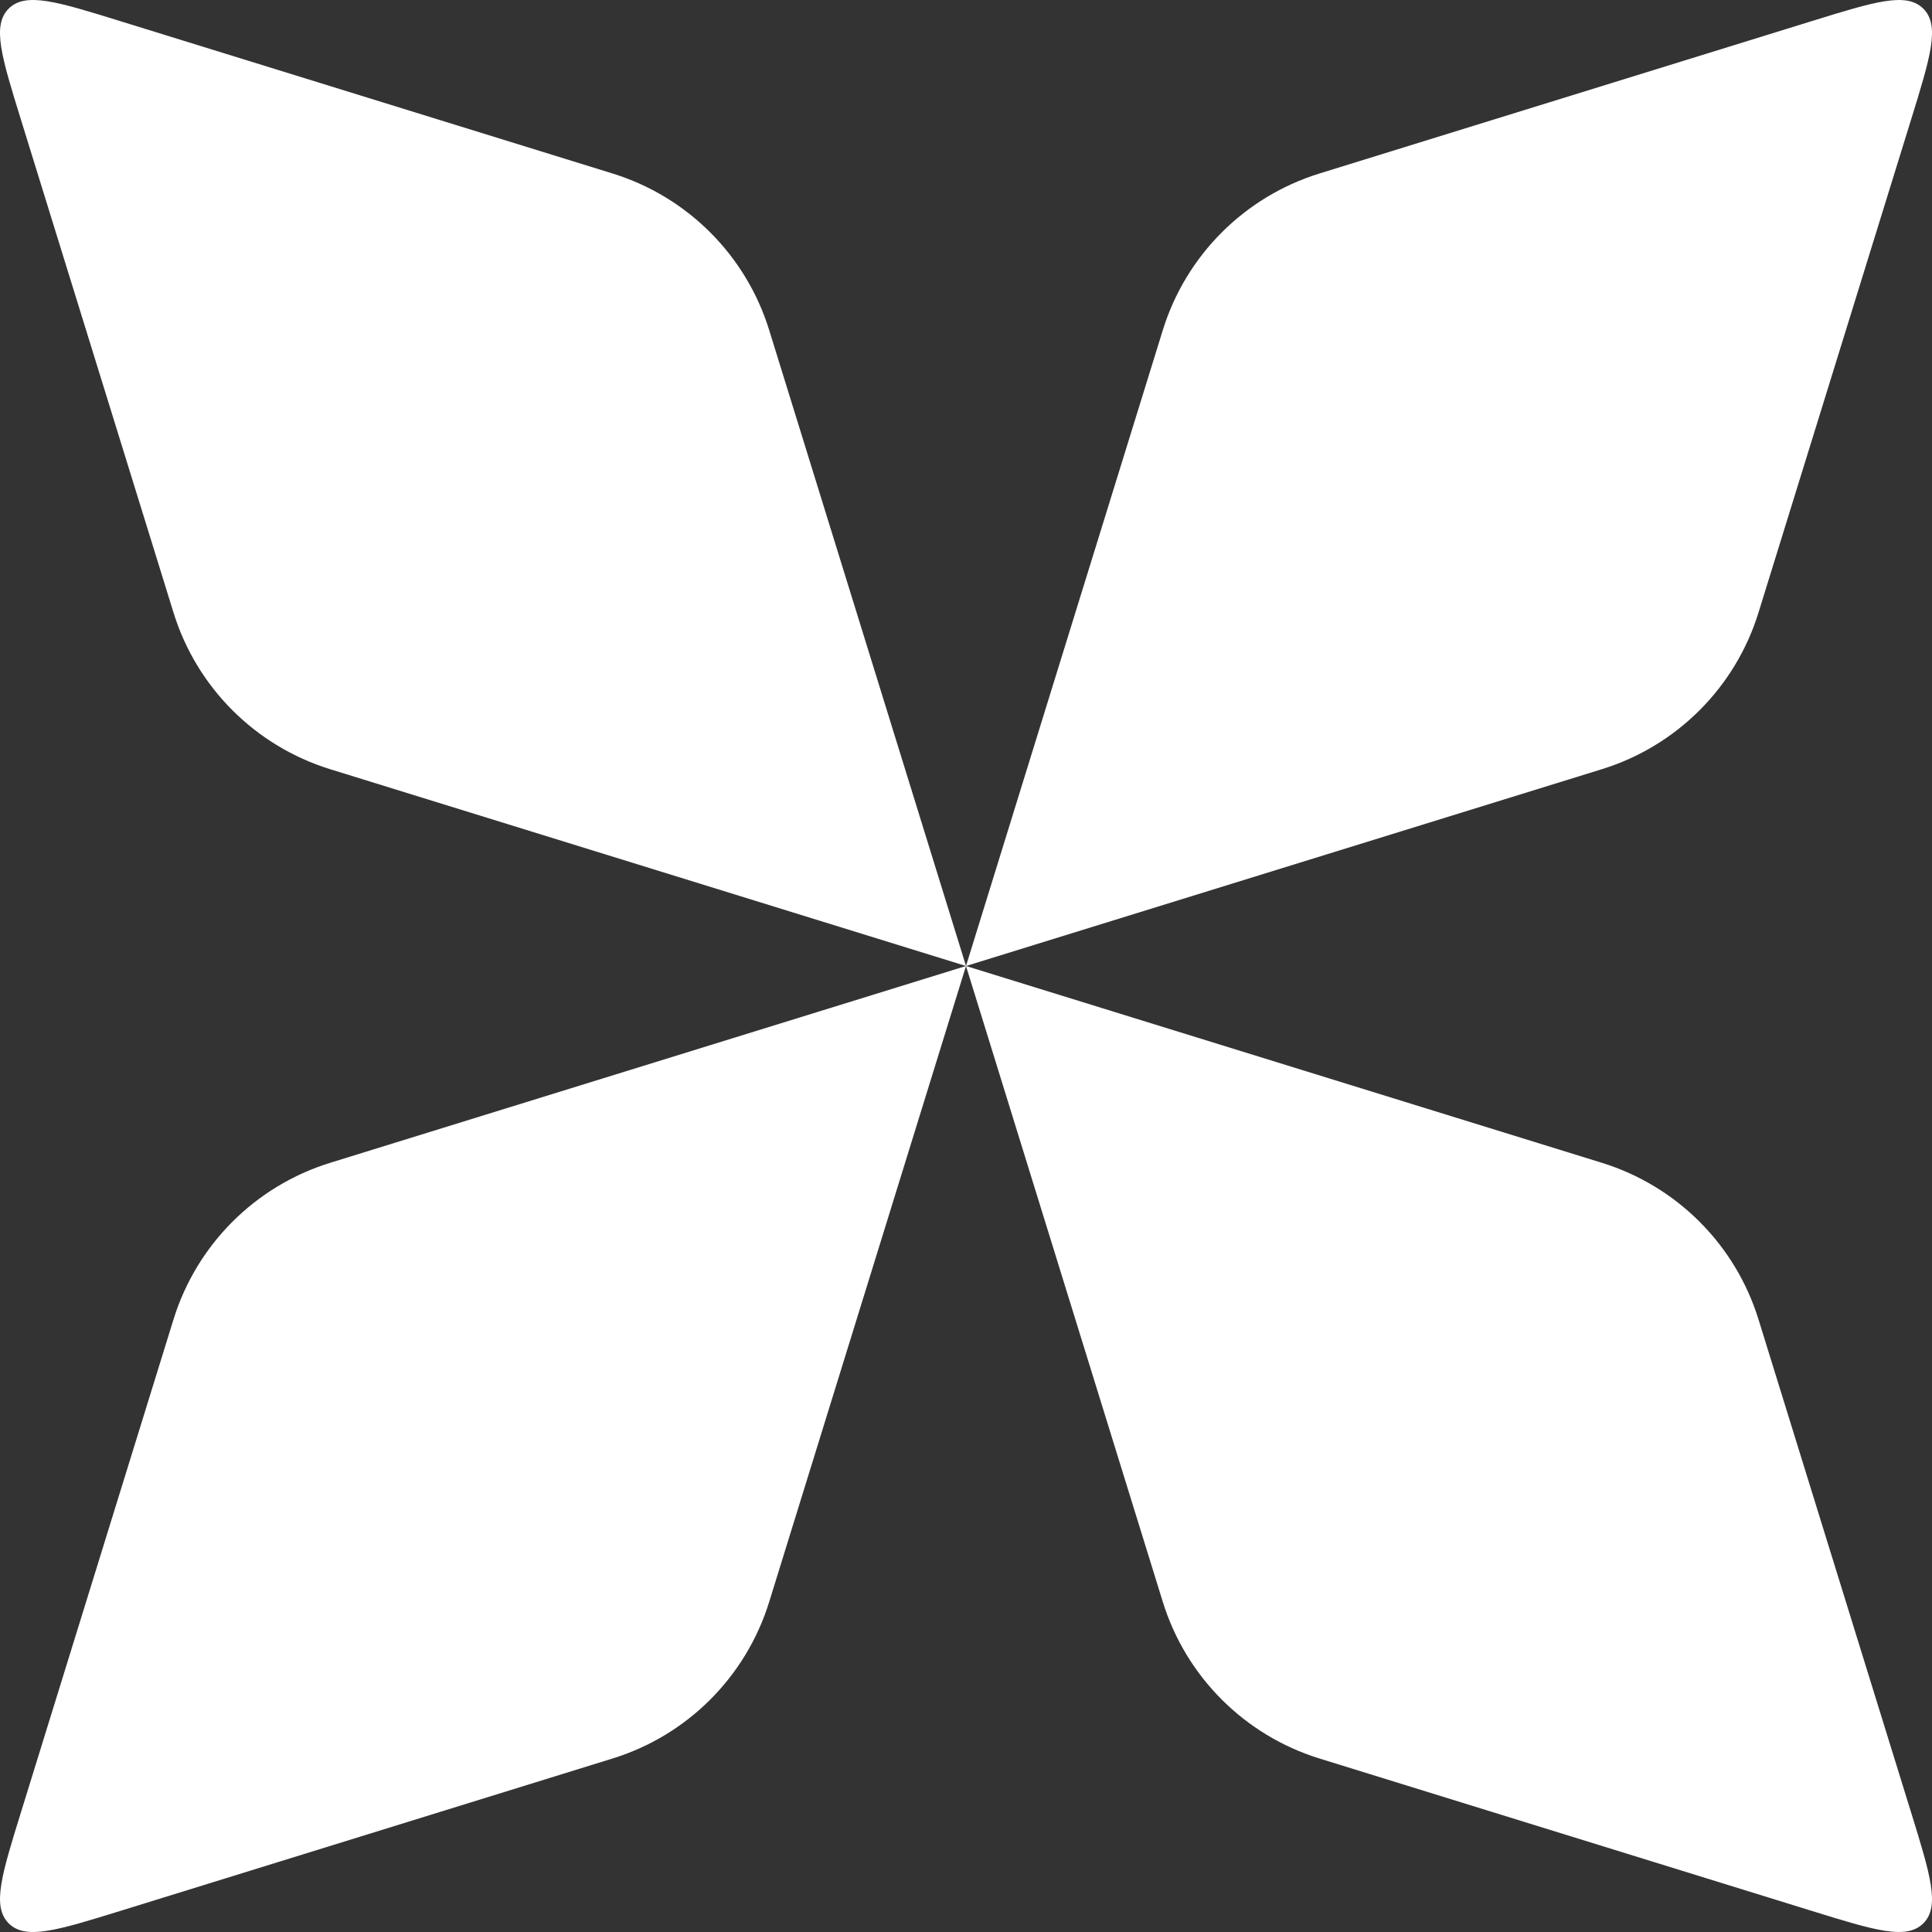 <svg width="40" height="40" viewBox="0 0 40 40" fill="none" xmlns="http://www.w3.org/2000/svg">
<rect x="0" y="0" width="40" height="40" fill="#333333" stroke="none"/>
<path d="M0.436 2.485C0.032 1.181 -0.17 0.529 0.179 0.179C0.529 -0.17 1.181 0.032 2.485 0.436L12.682 3.592C14.232 4.071 15.445 5.285 15.925 6.834L20 20L6.834 15.925C5.285 15.445 4.071 14.232 3.592 12.682L0.436 2.485Z" fill="white"/>
<path d="M20 20L33.166 24.075C34.715 24.555 35.929 25.768 36.408 27.318L39.564 37.514C39.968 38.819 40.17 39.471 39.821 39.82C39.471 40.17 38.819 39.968 37.514 39.564L27.318 36.408C25.768 35.928 24.555 34.715 24.075 33.166L20 20L15.925 33.166C15.445 34.715 14.232 35.929 12.682 36.408L2.486 39.565C1.181 39.968 0.529 40.17 0.18 39.821C-0.17 39.471 0.032 38.819 0.436 37.515L3.592 27.318C4.072 25.768 5.285 24.555 6.835 24.075L20 20L24.075 6.834C24.555 5.285 25.768 4.072 27.318 3.592L37.514 0.436C38.819 0.032 39.471 -0.17 39.821 0.18C40.17 0.529 39.968 1.181 39.564 2.486L36.408 12.682C35.929 14.232 34.715 15.445 33.166 15.925L20 20Z" fill="white"/>
</svg>
